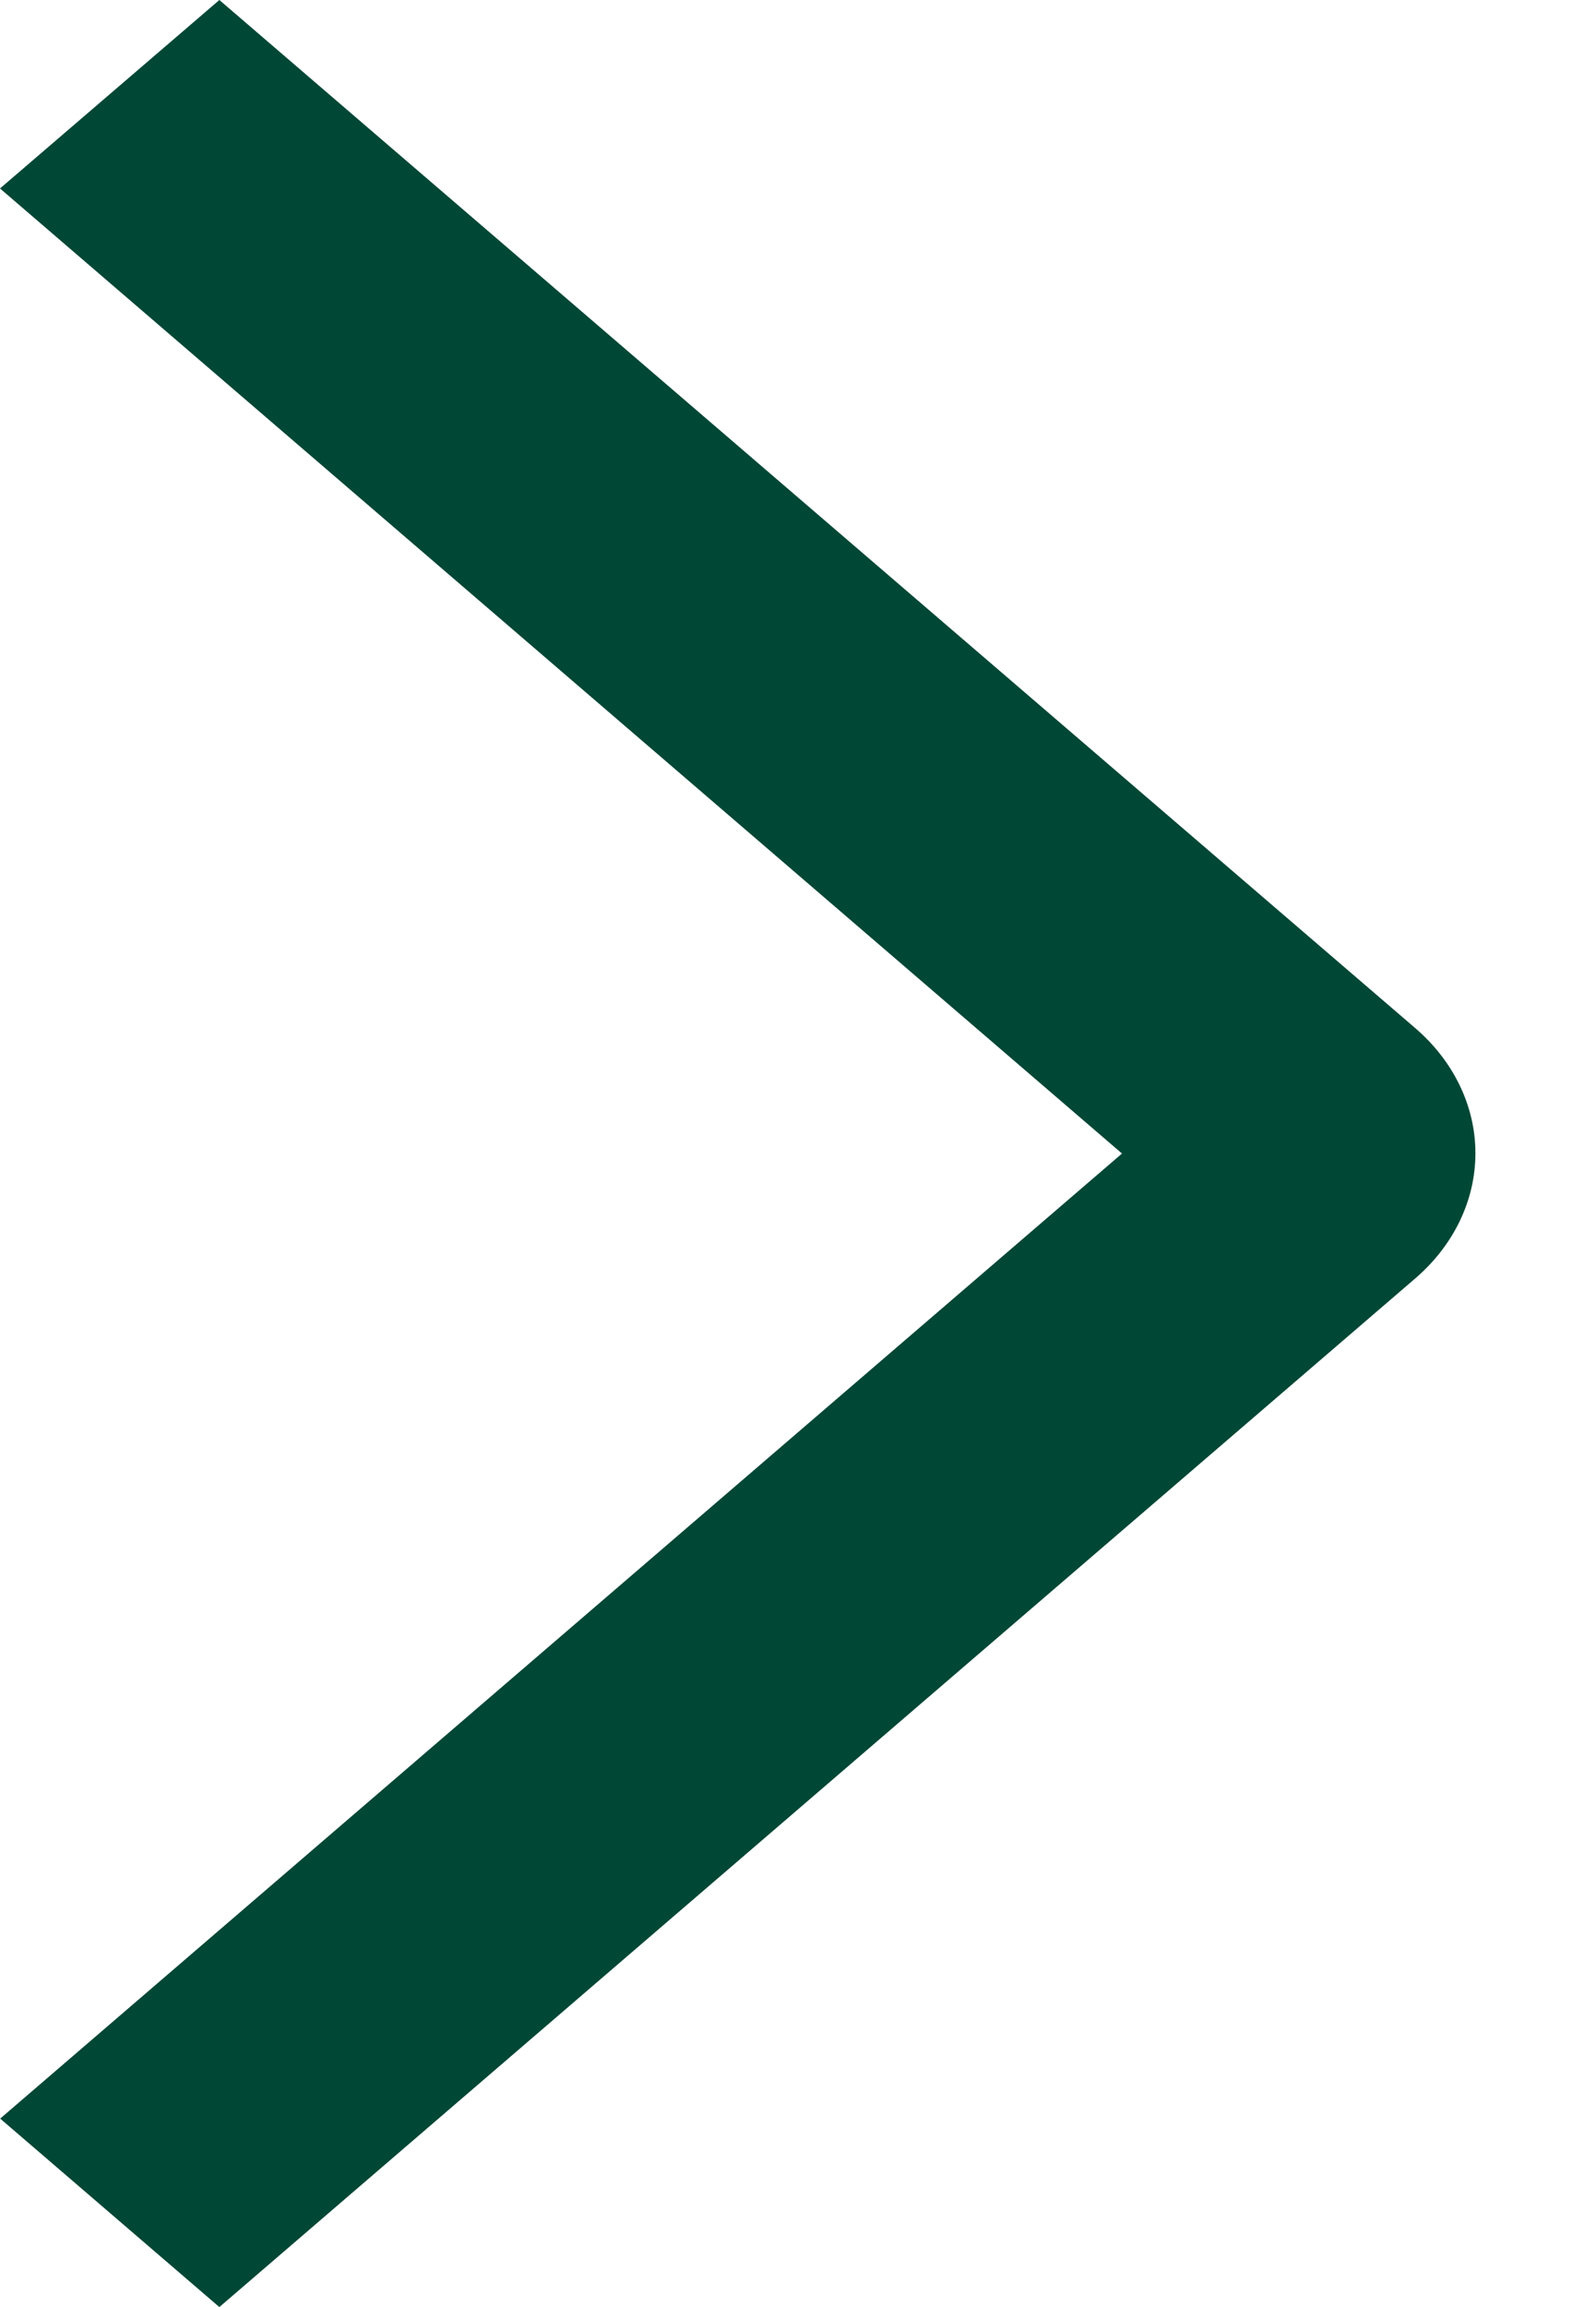 <svg width="9" height="13" viewBox="0 0 9 13" fill="none" xmlns="http://www.w3.org/2000/svg">
<path d="M7.62939e-06 1.062L1.237 -1.78814e-07L7.977 5.79C8.086 5.883 8.172 5.993 8.231 6.115C8.29 6.237 8.32 6.367 8.32 6.498C8.32 6.63 8.29 6.76 8.231 6.882C8.172 7.004 8.086 7.114 7.977 7.207L1.237 13L0.001 11.938L6.327 6.5L7.62939e-06 1.062Z" fill="#014735"/>
</svg>
